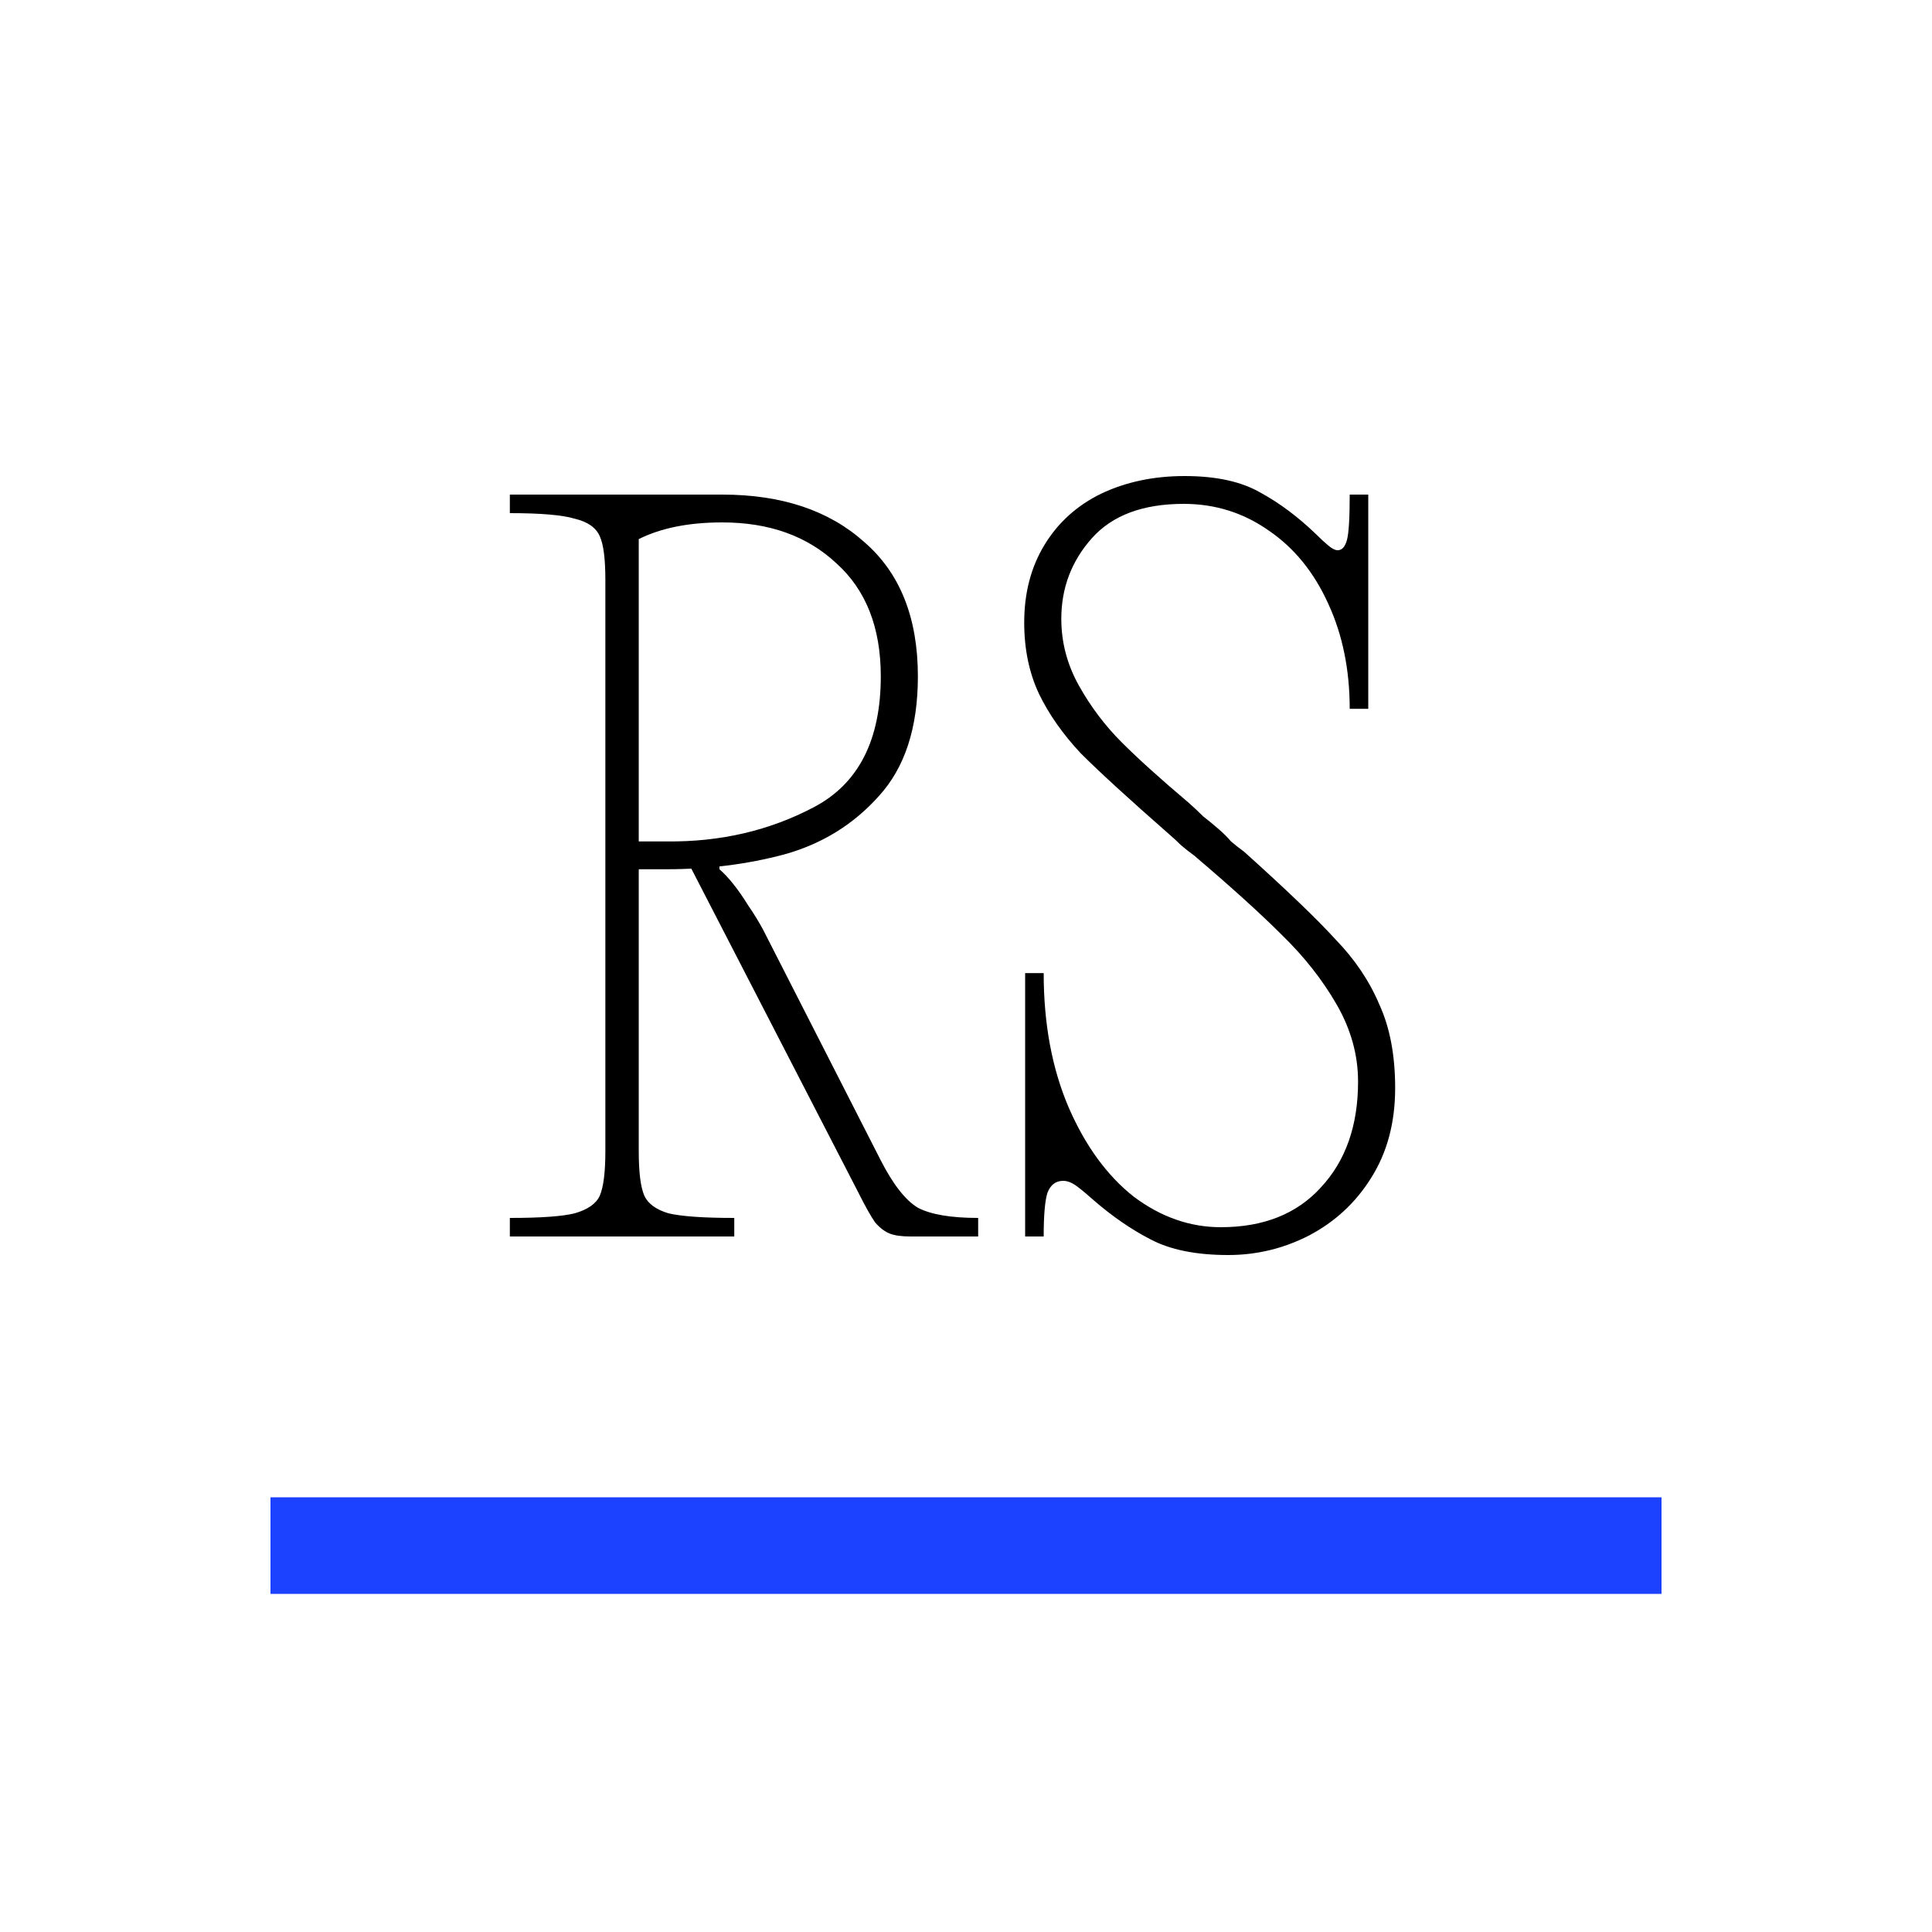 <svg width="200" height="200" viewBox="0 0 200 200" fill="none" xmlns="http://www.w3.org/2000/svg">
<rect width="200" height="200" fill="white"/>
<rect x="28" y="155" width="144" height="10" fill="#1D42FF"/>
<path d="M63.627 128H52.779V126.08C55.979 126.08 58.219 125.92 59.499 125.6C60.843 125.216 61.707 124.608 62.091 123.776C62.475 122.88 62.667 121.344 62.667 119.168V60.032C62.667 57.856 62.475 56.352 62.091 55.52C61.707 54.624 60.843 54.016 59.499 53.696C58.219 53.312 55.979 53.12 52.779 53.12V51.2H63.627H74.763C80.907 51.2 85.803 52.832 89.451 56.096C93.163 59.296 95.019 63.936 95.019 70.016C95.019 75.328 93.675 79.456 90.987 82.4C88.363 85.344 85.099 87.36 81.195 88.448C77.355 89.472 73.291 89.984 69.003 89.984H66.123V119.168C66.123 121.344 66.315 122.88 66.699 123.776C67.083 124.608 67.915 125.216 69.195 125.6C70.539 125.92 72.811 126.08 76.011 126.08V128H65.163H63.627ZM91.179 70.016C91.179 64.96 89.643 61.056 86.571 58.304C83.563 55.488 79.627 54.08 74.763 54.08C71.307 54.08 68.427 54.656 66.123 55.808V87.104H69.003C74.571 87.168 79.659 85.984 84.267 83.552C88.875 81.12 91.179 76.608 91.179 70.016ZM91.179 120.128C92.459 122.624 93.739 124.256 95.019 125.024C96.363 125.728 98.443 126.08 101.259 126.08V128H94.251C93.355 128 92.651 127.904 92.139 127.712C91.627 127.52 91.115 127.136 90.603 126.56C90.155 125.92 89.579 124.896 88.875 123.488L71.499 89.792L74.475 89.696V89.984C74.923 90.368 75.403 90.88 75.915 91.52C76.427 92.16 76.939 92.896 77.451 93.728C78.027 94.56 78.539 95.392 78.987 96.224L91.179 120.128ZM106.122 100.736H108.042C108.042 105.984 108.906 110.624 110.634 114.656C112.362 118.624 114.602 121.696 117.354 123.872C120.17 125.984 123.178 127.04 126.378 127.04C130.794 127.04 134.25 125.664 136.746 122.912C139.306 120.16 140.586 116.512 140.586 111.968C140.586 109.216 139.85 106.56 138.378 104C136.906 101.44 135.018 99.04 132.714 96.8C130.474 94.56 127.434 91.808 123.594 88.544C123.146 88.224 122.698 87.872 122.25 87.488C121.866 87.104 121.45 86.72 121.002 86.336C116.842 82.688 113.802 79.904 111.882 77.984C110.026 76 108.586 73.952 107.562 71.84C106.538 69.664 106.026 67.2 106.026 64.448C106.026 61.376 106.73 58.688 108.138 56.384C109.546 54.08 111.498 52.32 113.994 51.104C116.554 49.888 119.434 49.28 122.634 49.28C125.898 49.28 128.522 49.856 130.506 51.008C132.49 52.096 134.41 53.536 136.266 55.328C136.714 55.776 137.13 56.16 137.514 56.48C137.898 56.8 138.218 56.96 138.474 56.96C138.922 56.96 139.242 56.608 139.434 55.904C139.626 55.2 139.722 53.632 139.722 51.2H141.642V73.376H139.722C139.722 69.344 138.986 65.728 137.514 62.528C136.042 59.264 133.994 56.736 131.37 54.944C128.746 53.088 125.802 52.16 122.538 52.16C118.314 52.16 115.146 53.344 113.034 55.712C110.922 58.08 109.866 60.864 109.866 64.064C109.866 66.496 110.474 68.8 111.69 70.976C112.906 73.152 114.378 75.104 116.106 76.832C117.834 78.56 120.138 80.64 123.018 83.072C123.53 83.52 124.042 84 124.554 84.512C125.13 84.96 125.674 85.408 126.186 85.856C126.634 86.24 127.05 86.656 127.434 87.104C127.882 87.488 128.33 87.84 128.778 88.16C133.194 92.128 136.362 95.168 138.282 97.28C140.266 99.328 141.77 101.568 142.794 104C143.882 106.368 144.426 109.248 144.426 112.64C144.426 116.224 143.594 119.328 141.93 121.952C140.33 124.512 138.186 126.496 135.498 127.904C132.874 129.248 130.09 129.92 127.146 129.92C123.818 129.92 121.13 129.376 119.082 128.288C117.098 127.264 115.146 125.92 113.226 124.256C112.586 123.68 112.01 123.2 111.498 122.816C110.986 122.432 110.506 122.24 110.058 122.24C109.29 122.24 108.746 122.656 108.426 123.488C108.17 124.32 108.042 125.824 108.042 128H106.122V100.736Z" fill="black"/>
</svg>
